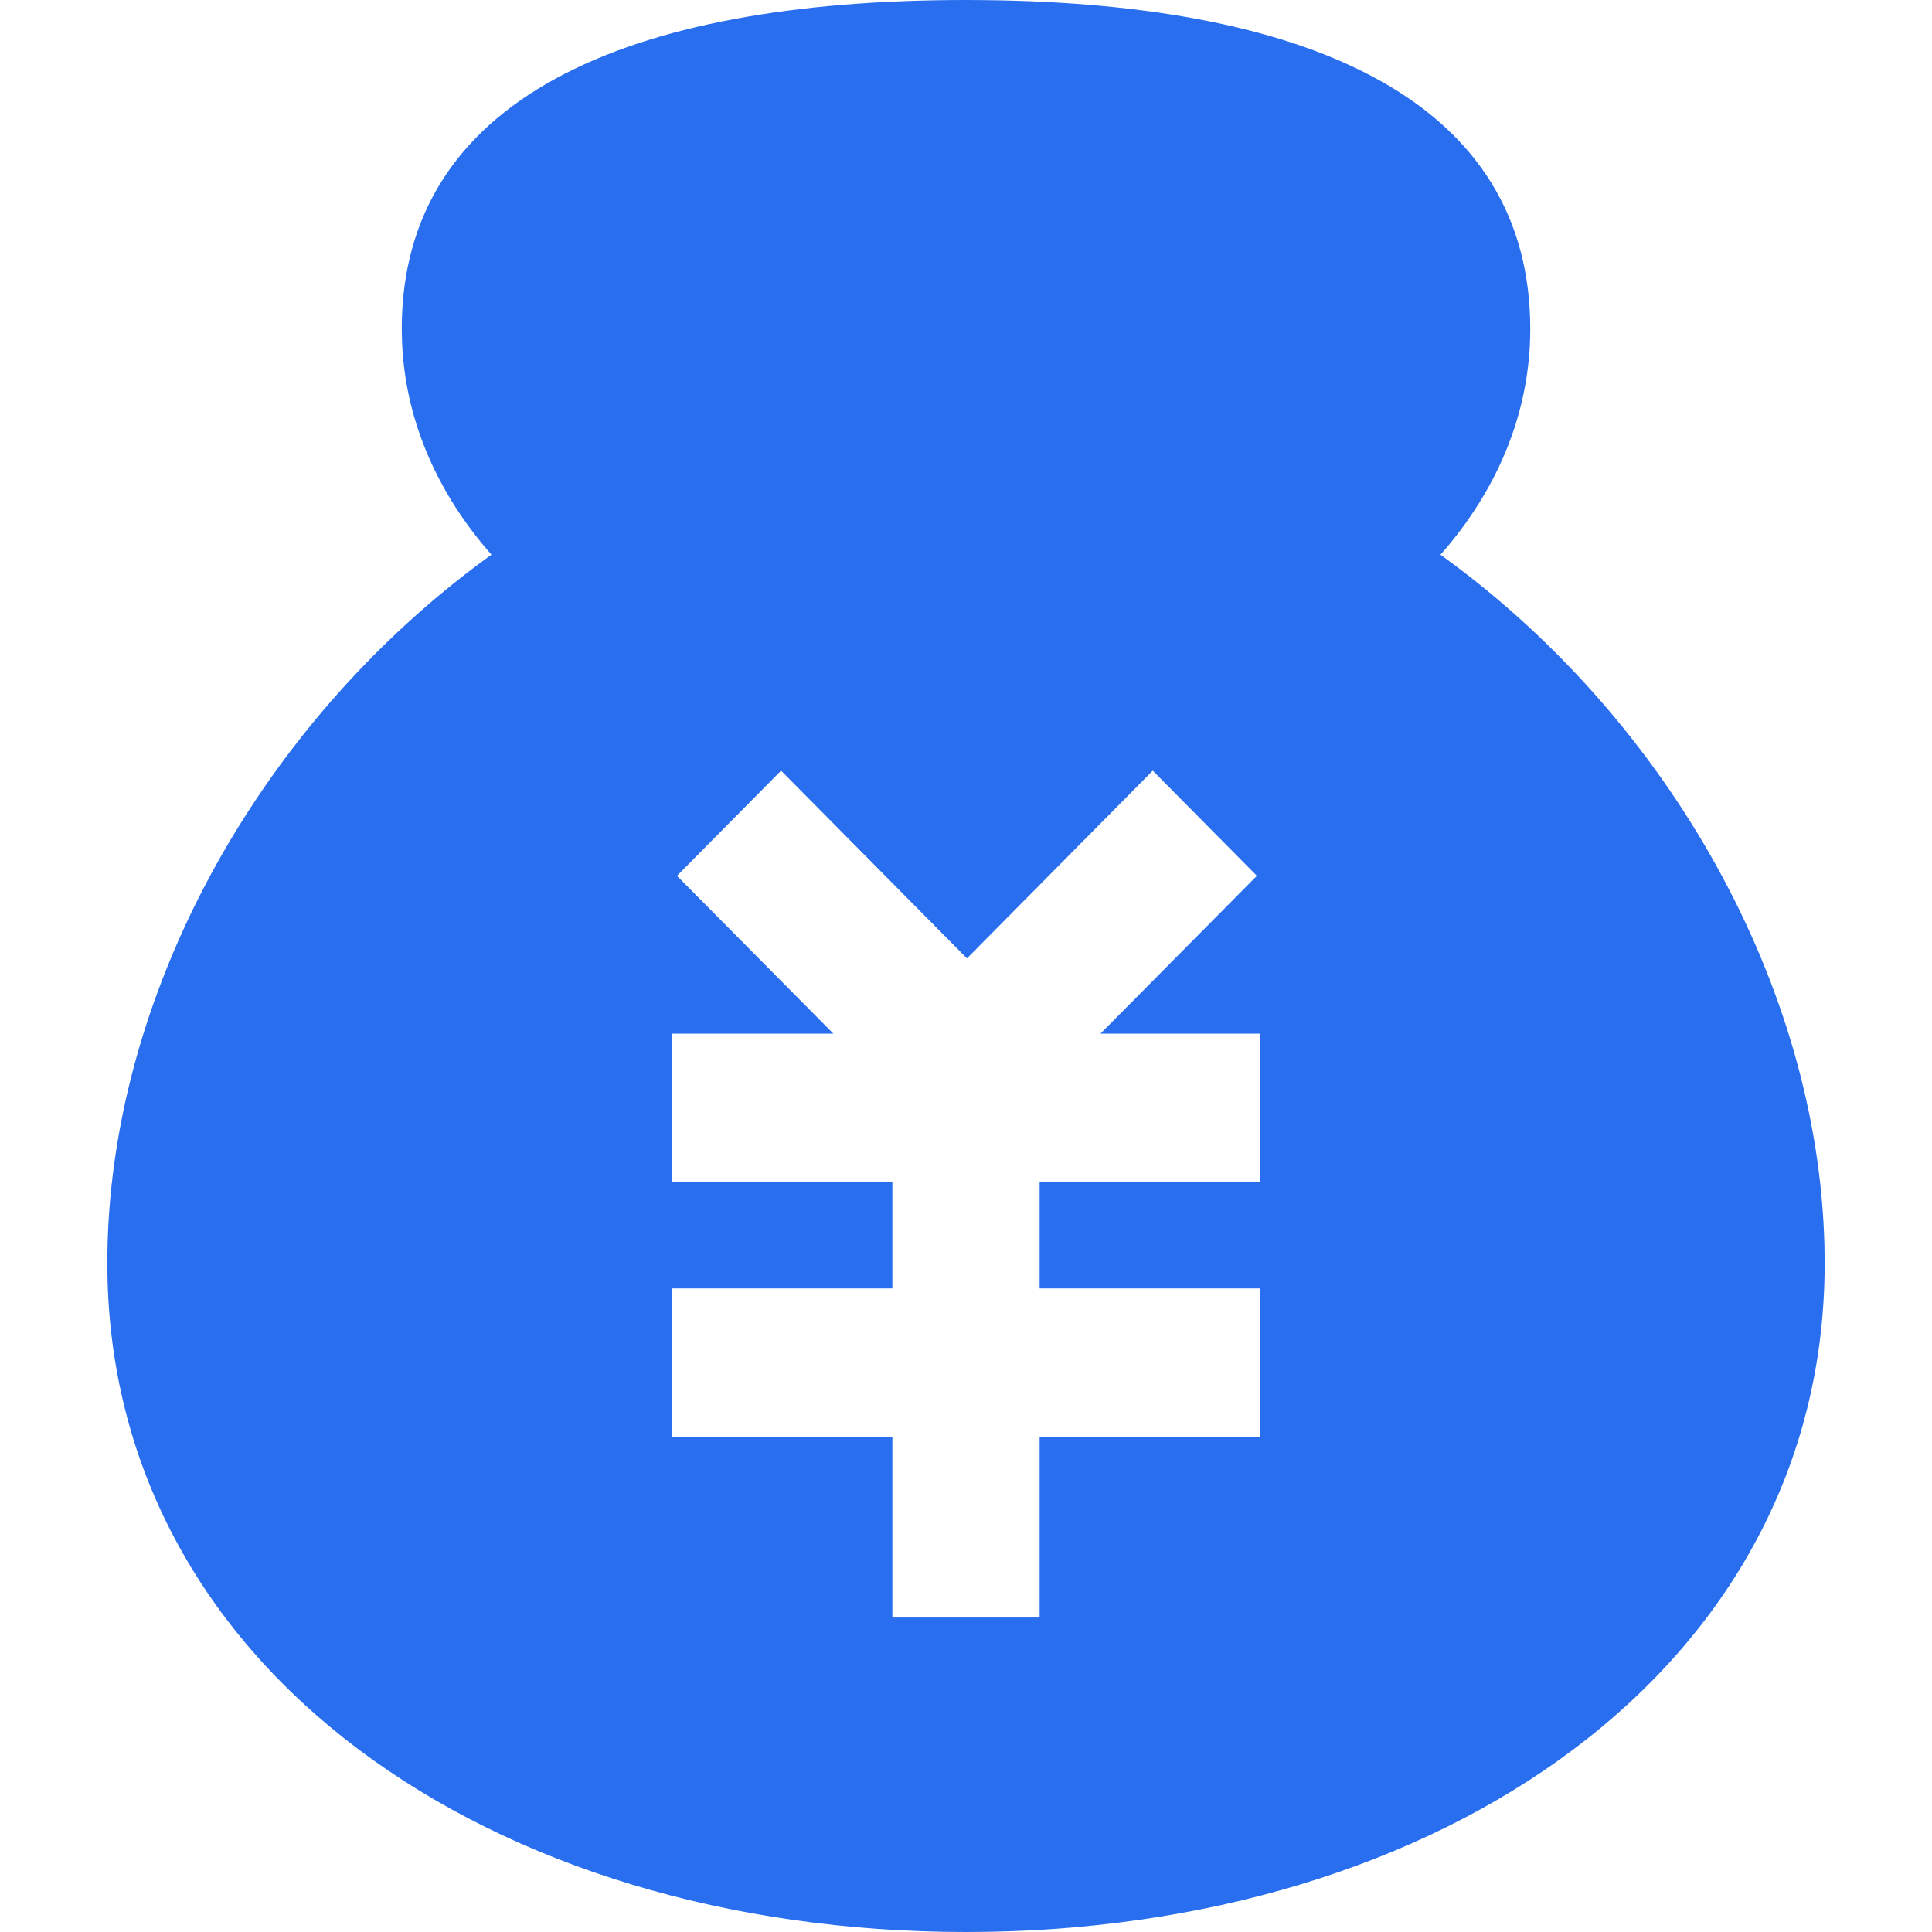 <?xml version="1.0" encoding="UTF-8"?>
<svg width="18px" height="18px" viewBox="0 0 18 18" version="1.1" xmlns="http://www.w3.org/2000/svg" xmlns:xlink="http://www.w3.org/1999/xlink">
    <title>编组 10</title>
    <g id="新闻中心" stroke="none" stroke-width="1" fill="none" fill-rule="evenodd">
        <g id="知识库-列表页" transform="translate(-1001, -547)">
            <g id="产品切换导航" transform="translate(360, 490)">
                <g id="金融" transform="translate(641, 51)">
                    <g id="编组-10" transform="translate(0, 6)">
                        <rect id="矩形" x="0" y="0" width="18" height="18"></rect>
                        <path d="M9,0 L9.165,0.001 C12.264,0.033 14.257,0.972 14.257,3.066 C14.257,3.81 13.977,4.509 13.477,5.103 L13.42,5.168 L13.47,5.204 C15.555,6.727 16.94,9.193 16.998,11.611 L17,11.769 C17,15.539 13.427,18 9,18 C4.573,18 1,15.539 1,11.769 C1,9.301 2.399,6.761 4.529,5.204 L4.579,5.168 L4.523,5.103 C4.051,4.542 3.775,3.887 3.746,3.19 L3.743,3.066 C3.743,0.935 5.806,0 9,0 Z M10.74,7.18 L9.009,8.929 L7.277,7.18 L6.307,8.16 L7.764,9.63 L6.257,9.63 L6.257,11.015 L8.314,11.015 L8.314,12.004 L6.257,12.004 L6.257,13.388 L8.314,13.388 L8.314,15.07 L9.686,15.07 L9.686,13.388 L11.743,13.388 L11.743,12.004 L9.686,12.004 L9.686,11.015 L11.743,11.015 L11.743,9.63 L10.253,9.63 L11.71,8.16 L10.74,7.18 L10.74,7.18 Z" id="形状" fill="#286EEE" fill-rule="nonzero"></path>
                    </g>
                </g>
            </g>
        </g>
    </g>
</svg>